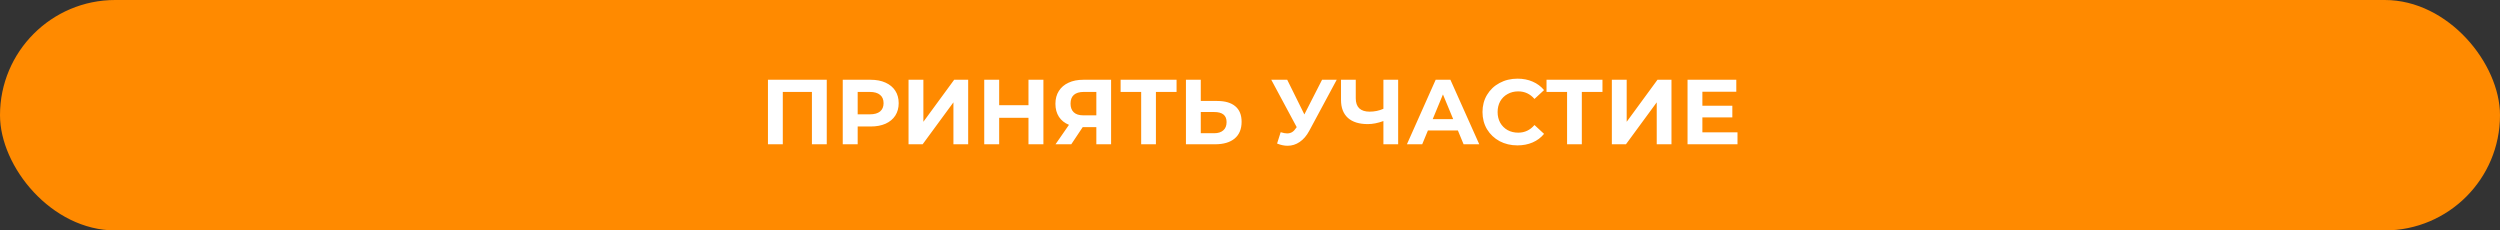 <?xml version="1.0" encoding="UTF-8"?> <svg xmlns="http://www.w3.org/2000/svg" width="651" height="60" viewBox="0 0 651 60" fill="none"><rect x="0" y="0" width="651" height="60" fill="#333333" stroke="none"/> <rect width="651" height="60" rx="30" fill="#FF8A00"></rect> <path d="M215.287 20.771V37.571H211.423V23.939H203.839V37.571H199.975V20.771H215.287ZM226.723 20.771C228.211 20.771 229.499 21.019 230.587 21.515C231.691 22.011 232.539 22.715 233.131 23.627C233.723 24.539 234.019 25.619 234.019 26.867C234.019 28.099 233.723 29.179 233.131 30.107C232.539 31.019 231.691 31.723 230.587 32.219C229.499 32.699 228.211 32.939 226.723 32.939H223.339V37.571H219.451V20.771H226.723ZM226.507 29.771C227.675 29.771 228.563 29.523 229.171 29.027C229.779 28.515 230.083 27.795 230.083 26.867C230.083 25.923 229.779 25.203 229.171 24.707C228.563 24.195 227.675 23.939 226.507 23.939H223.339V29.771H226.507ZM236.584 20.771H240.448V31.715L248.464 20.771H252.112V37.571H248.272V26.651L240.256 37.571H236.584V20.771ZM271.703 20.771V37.571H267.815V30.683H260.183V37.571H256.295V20.771H260.183V27.395H267.815V20.771H271.703ZM289.328 20.771V37.571H285.488V33.107H281.936L278.96 37.571H274.856L278.36 32.507C277.224 32.043 276.352 31.347 275.744 30.419C275.136 29.475 274.832 28.347 274.832 27.035C274.832 25.739 275.128 24.627 275.72 23.699C276.312 22.755 277.152 22.035 278.24 21.539C279.328 21.027 280.608 20.771 282.08 20.771H289.328ZM282.176 23.939C281.072 23.939 280.224 24.195 279.632 24.707C279.056 25.219 278.768 25.979 278.768 26.987C278.768 27.963 279.048 28.715 279.608 29.243C280.168 29.771 280.992 30.035 282.08 30.035H285.488V23.939H282.176ZM306.377 23.939H301.001V37.571H297.161V23.939H291.809V20.771H306.377V23.939ZM316.954 26.291C319.002 26.291 320.57 26.747 321.658 27.659C322.762 28.571 323.314 29.923 323.314 31.715C323.314 33.619 322.706 35.075 321.49 36.083C320.29 37.075 318.594 37.571 316.402 37.571H308.818V20.771H312.682V26.291H316.954ZM316.186 34.691C317.194 34.691 317.978 34.443 318.538 33.947C319.114 33.451 319.402 32.731 319.402 31.787C319.402 30.043 318.33 29.171 316.186 29.171H312.682V34.691H316.186ZM348.08 20.771L340.928 34.067C340.24 35.347 339.408 36.315 338.432 36.971C337.472 37.627 336.424 37.955 335.288 37.955C334.408 37.955 333.496 37.763 332.552 37.379L333.488 34.427C334.16 34.635 334.72 34.739 335.168 34.739C335.648 34.739 336.08 34.627 336.464 34.403C336.848 34.163 337.2 33.795 337.52 33.299L337.664 33.107L331.04 20.771H335.192L339.656 29.795L344.264 20.771H348.08ZM364.079 20.771V37.571H360.239V31.523C358.783 32.051 357.431 32.315 356.183 32.315C353.927 32.315 352.199 31.779 350.999 30.707C349.799 29.619 349.199 28.059 349.199 26.027V20.771H353.039V25.595C353.039 26.747 353.343 27.619 353.951 28.211C354.575 28.787 355.471 29.075 356.639 29.075C357.919 29.075 359.119 28.827 360.239 28.331V20.771H364.079ZM379.632 33.971H371.832L370.344 37.571H366.36L373.848 20.771H377.688L385.2 37.571H381.12L379.632 33.971ZM378.408 31.019L375.744 24.587L373.08 31.019H378.408ZM395.137 37.859C393.425 37.859 391.873 37.491 390.481 36.755C389.105 36.003 388.017 34.971 387.217 33.659C386.433 32.331 386.041 30.835 386.041 29.171C386.041 27.507 386.433 26.019 387.217 24.707C388.017 23.379 389.105 22.347 390.481 21.611C391.873 20.859 393.433 20.483 395.161 20.483C396.617 20.483 397.929 20.739 399.097 21.251C400.281 21.763 401.273 22.499 402.073 23.459L399.577 25.763C398.441 24.451 397.033 23.795 395.353 23.795C394.313 23.795 393.385 24.027 392.569 24.491C391.753 24.939 391.113 25.571 390.649 26.387C390.201 27.203 389.977 28.131 389.977 29.171C389.977 30.211 390.201 31.139 390.649 31.955C391.113 32.771 391.753 33.411 392.569 33.875C393.385 34.323 394.313 34.547 395.353 34.547C397.033 34.547 398.441 33.883 399.577 32.555L402.073 34.859C401.273 35.835 400.281 36.579 399.097 37.091C397.913 37.603 396.593 37.859 395.137 37.859ZM417.283 23.939H411.907V37.571H408.067V23.939H402.715V20.771H417.283V23.939ZM419.725 20.771H423.589V31.715L431.605 20.771H435.253V37.571H431.413V26.651L423.397 37.571H419.725V20.771ZM452.444 34.451V37.571H439.436V20.771H452.132V23.891H443.3V27.539H451.1V30.563H443.3V34.451H452.444Z" fill="white"></path> </svg> 